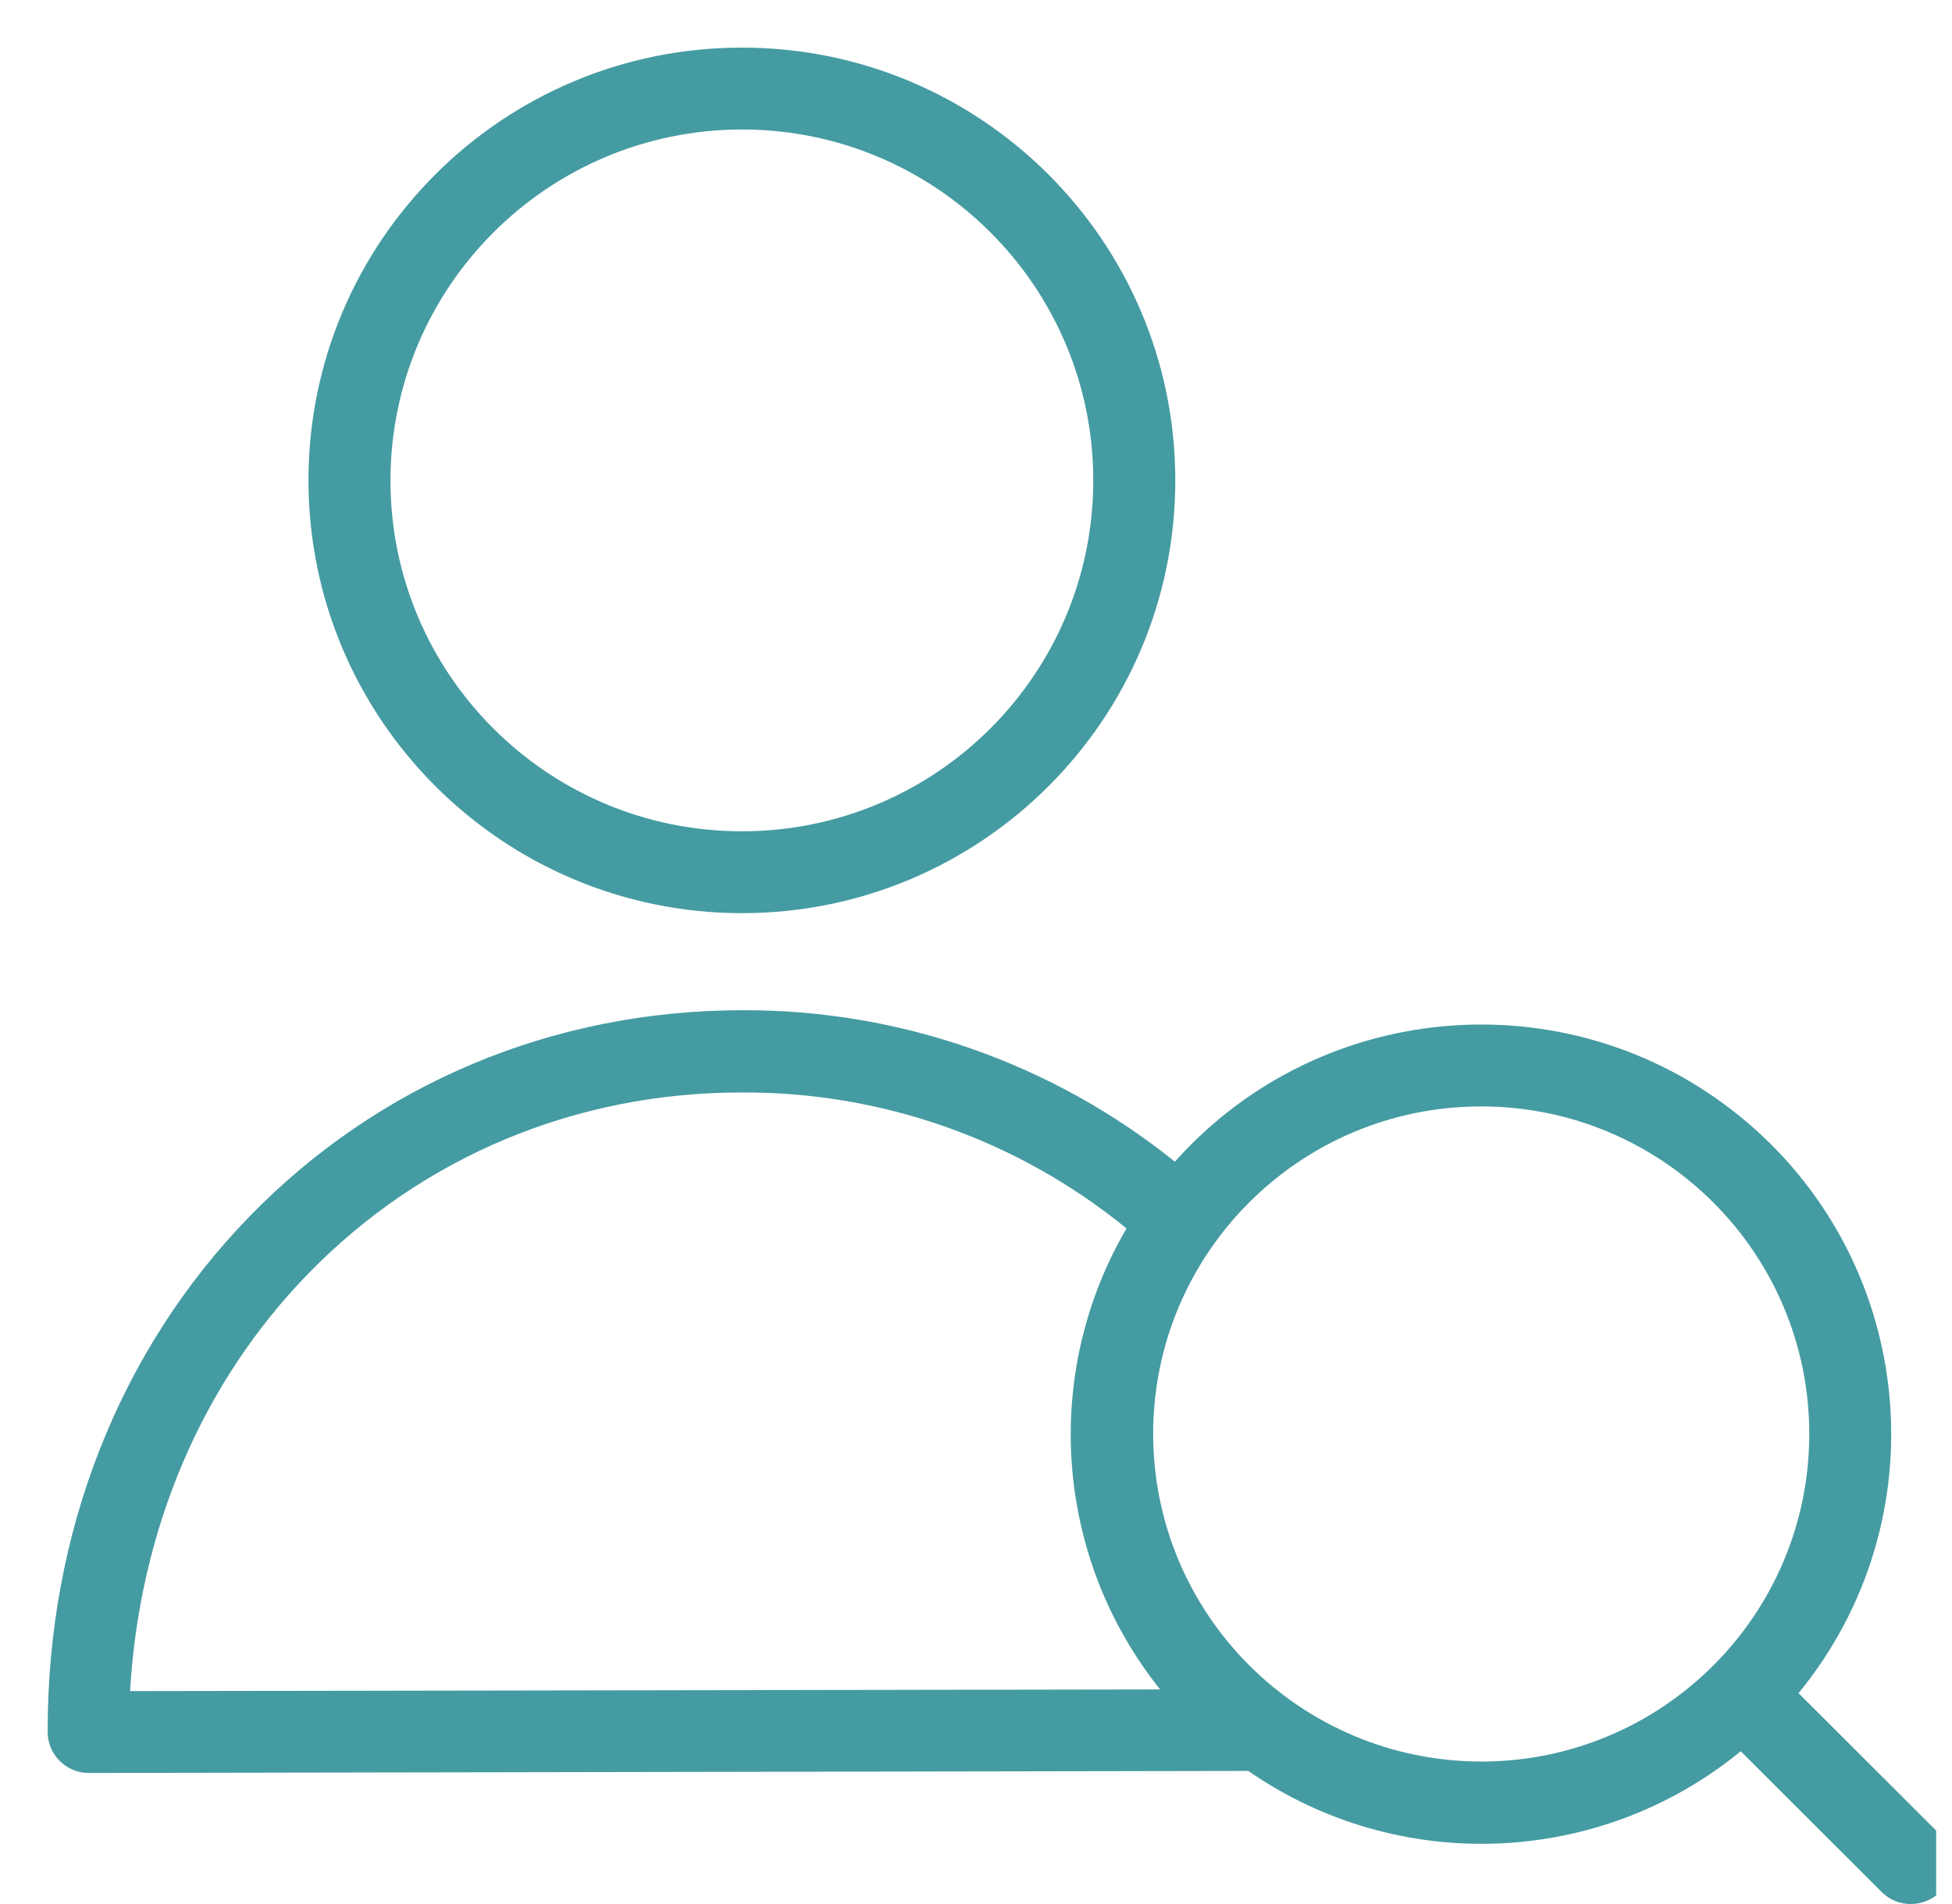 <svg width="41" height="40" viewBox="0 0 41 40" fill="none" xmlns="http://www.w3.org/2000/svg">
<g clip-path="url(#clip0_56_1024)">
<path d="M37.777 35.57C40.744 31.947 40.266 26.62 36.701 23.582C33.136 20.544 27.794 20.91 24.677 24.405C22.104 22.334 18.896 21.21 15.591 21.223H15.565C11.62 21.231 7.96 22.762 5.247 25.549C2.5 28.371 0.992 32.215 1.001 36.387C1.002 36.861 1.387 37.246 1.862 37.247L26.219 37.204C29.372 39.39 33.594 39.221 36.563 36.791L39.526 39.75C39.687 39.913 39.908 40.003 40.138 40C40.366 39.999 40.585 39.91 40.749 39.75C40.91 39.59 41.001 39.371 41.001 39.144C41.001 38.916 40.91 38.698 40.749 38.538L37.777 35.57ZM6.479 26.753C8.864 24.302 12.094 22.951 15.565 22.951H15.591C18.532 22.938 21.385 23.948 23.661 25.807C21.872 28.872 22.152 32.719 24.367 35.492L2.732 35.527C2.93 32.138 4.239 29.05 6.479 26.753ZM24.221 30.125C24.221 26.325 27.306 23.244 31.111 23.244C34.917 23.244 38.002 26.325 38.002 30.125C38.002 33.926 34.917 37.007 31.111 37.007C27.308 37.001 24.226 33.923 24.221 30.125Z" fill="#459BA2"/>
<path d="M15.582 19.184C20.61 19.184 24.686 15.113 24.686 10.092C24.686 5.071 20.61 1 15.582 1C10.555 1 6.479 5.071 6.479 10.092C6.483 15.111 10.556 19.179 15.582 19.184ZM15.582 2.72C19.659 2.72 22.963 6.021 22.963 10.092C22.963 14.163 19.659 17.464 15.582 17.464C11.506 17.464 8.201 14.163 8.201 10.092C8.206 6.023 11.508 2.725 15.582 2.72Z" fill="#459BA2"/>
</g>
<defs>
<clipPath id="clip0_56_1024">
<rect width="40" height="40" fill="white" transform="translate(0.667)"/>
</clipPath>
</defs>
</svg>
